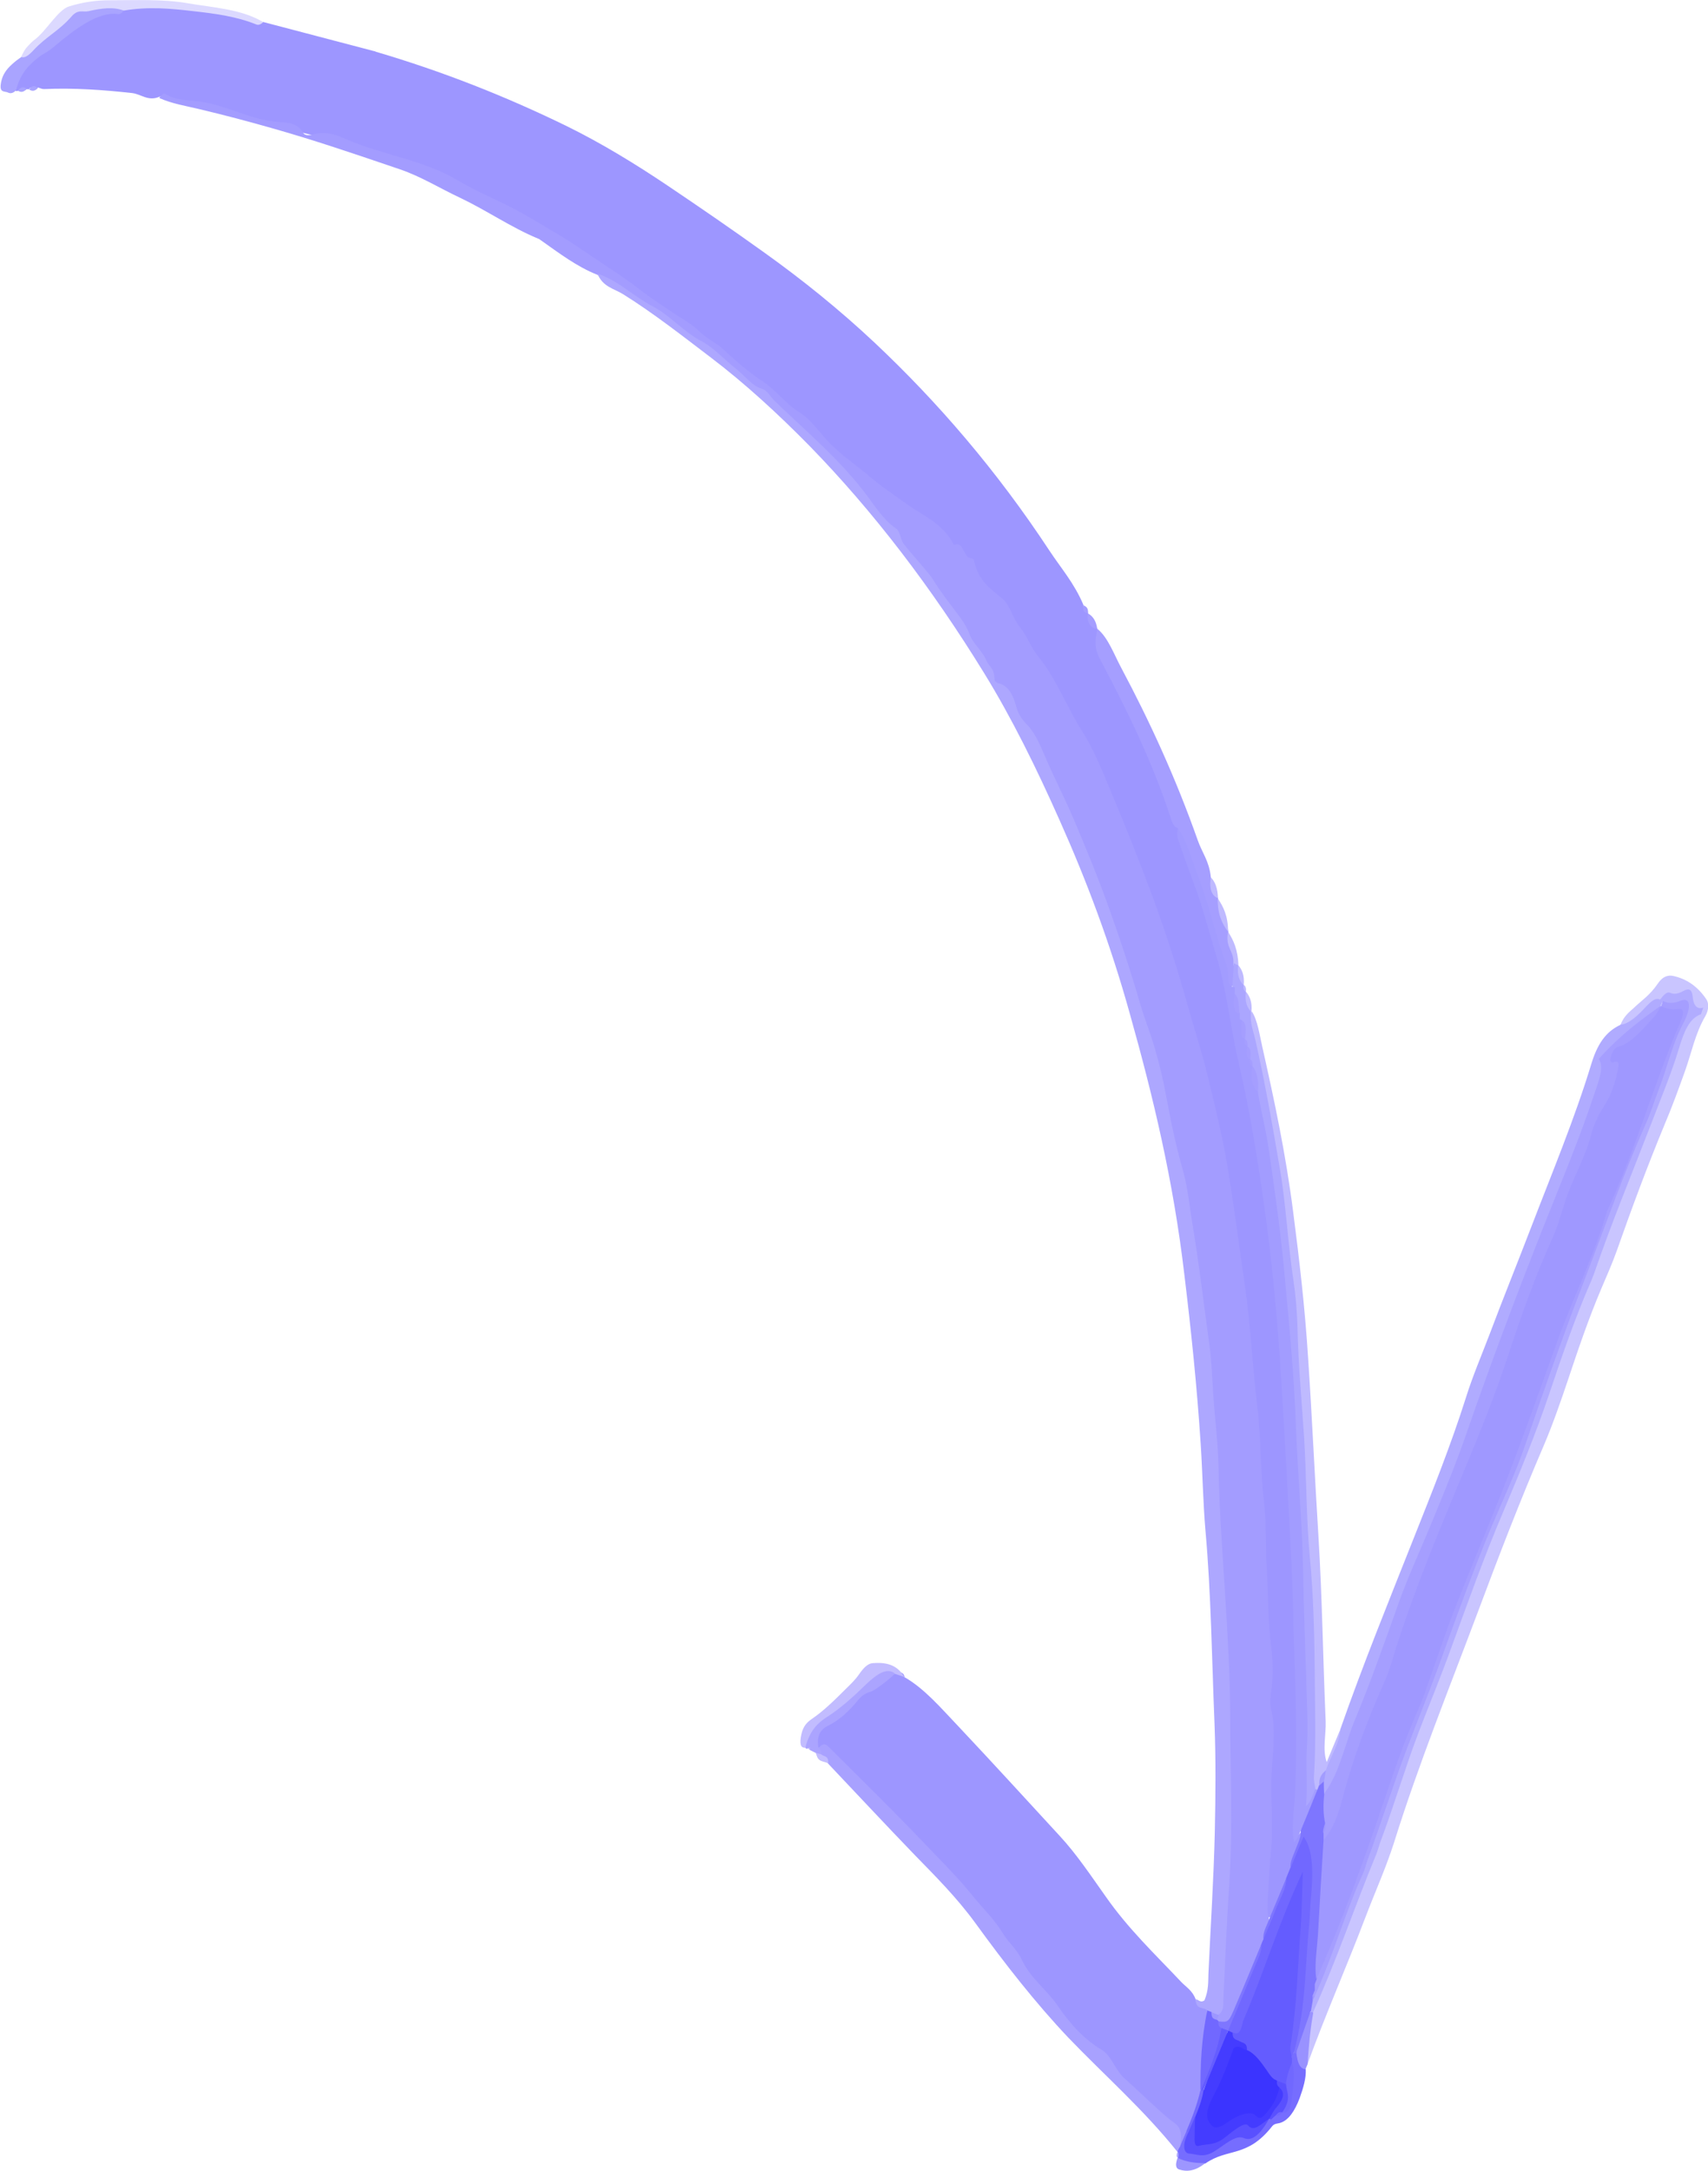 <svg xmlns="http://www.w3.org/2000/svg" id="Layer_2" data-name="Layer 2" viewBox="0 0 64.24 81.63"><defs><style>      .cls-1 {        fill: #766dff;      }      .cls-1, .cls-2, .cls-3, .cls-4, .cls-5, .cls-6, .cls-7, .cls-8, .cls-9, .cls-10, .cls-11, .cls-12, .cls-13, .cls-14, .cls-15, .cls-16, .cls-17, .cls-18, .cls-19, .cls-20, .cls-21, .cls-22, .cls-23, .cls-24 {        stroke-width: 0px;      }      .cls-2 {        fill: #7168ff;      }      .cls-3 {        fill: #645cff;      }      .cls-4 {        fill: #5950ff;      }      .cls-5 {        fill: #a29cff;      }      .cls-6 {        fill: #a39cff;      }      .cls-7 {        fill: #3b34ff;      }      .cls-8 {        fill: #443cff;      }      .cls-9 {        fill: #a8a1ff;      }      .cls-10 {        fill: #c9c5ff;      }      .cls-11 {        fill: #ada7ff;      }      .cls-12 {        fill: #b0abff;      }      .cls-13 {        fill: #dcd9ff;      }      .cls-14 {        fill: #aba4ff;      }      .cls-15 {        fill: #aba6ff;      }      .cls-16 {        fill: #bfbaff;      }      .cls-17 {        fill: #b1acff;      }      .cls-18 {        fill: #a9a4ff;      }      .cls-19 {        fill: #a59eff;      }      .cls-20 {        fill: #9d96ff;      }      .cls-21 {        fill: #c2bcff;      }      .cls-22 {        fill: #9992ff;      }      .cls-23 {        fill: #9f98ff;      }      .cls-24 {        fill: #7e76ff;      }    </style></defs><g id="Layer_1-2" data-name="Layer 1"><g><path class="cls-20" d="m1.09,3.36s-.06,0-.08-.01c-.14.12-.19-.08-.34.07-.03.01-.06,0-.08,0-.18-.22.08-.5.21-.73.32-.54.67-.69,1.01-.99C2.87.78,3.87.21,4.77.21c.92-.06,1.8,0,2.67.12.84.11,1.64.35,2.47.5,1.38.36,2.77.73,4.15,1.09.03,0,.06.02.09.03,2.48.73,4.87,1.67,7.18,2.8,1.3.64,2.56,1.41,3.78,2.23,1.22.82,2.44,1.66,3.64,2.52,1.44,1.03,2.83,2.15,4.15,3.39,2.38,2.24,4.59,4.81,6.56,7.8.44.67.94,1.23,1.29,2.06-.02.24.17.13.17.31h0c.06.29.23.4.36.59h0c.07.88.46,1.32.74,1.89.85,1.7,1.66,3.46,2.33,5.43.52,1.74,1.21,3.26,1.62,5.14,1,4.58,1.93,9.25,2.26,14.6.27,4.24.52,8.5.64,12.88.05,1.65,0,3.38-.1,5.15-.02.36.03.34.22.07.08.43-.28.97-.37,1.44-.05.16-.1.32-.16.47-.2.47-.35.97-.66,1.36-.33.12-.27-.33-.23-.68.16-1.79.09-3.4.13-5.09.06-2.7-.13-5.16-.25-7.69-.13-2.82-.29-5.6-.56-8.28-.27-2.66-.63-5.21-1.13-7.59-1.11-5.23-2.7-9.8-4.62-13.92-.91-1.97-1.94-3.77-3.1-5.34-.82-1.1-1.61-2.24-2.53-3.16-.65-.65-1.45-1.01-2.15-1.55-.84-.65-1.68-1.3-2.45-2.09-1.9-1.95-3.98-3.54-6.11-5.02-1.37-.95-2.73-1.92-4.16-2.75-1.9-1.11-3.78-2.24-5.86-2.92-.82-.27-1.6-.66-2.47-.81-1.89-.32-3.58-1.17-5.52-1.35-.28-.03-.46-.33-.8-.2-.42.18-.68-.1-1.02-.14-1.08-.12-2.18-.2-3.32-.15-.08,0-.15-.04-.22-.06-.14.1-.2-.08-.34.05Z"></path><path class="cls-6" d="m6,3.66c.08-.09.16-.16.22-.13.39.26.91.23,1.37.3.98.15,1.82.67,2.83.75.37.03.74.02.97.4.07.12.21.12.36.08.49-.14.88,0,1.26.17,1.37.6,2.92.78,4.22,1.56.8.48,1.67.8,2.48,1.27.78.45,1.56.9,2.3,1.41.69.48,1.41.91,2.08,1.44.36.28.74.52,1.12.78.38.27.8.47,1.15.82.27.26.6.39.87.65.46.42.93.84,1.44,1.17.5.32.89.86,1.39,1.17.41.25.72.7,1.07,1.08.5.54,1.09.92,1.63,1.38.43.37.9.67,1.35,1,.62.45,1.34.7,1.77,1.53.37-.16.35.49.64.5.05,0,.1.03.11.08.18.8.64,1.08,1.07,1.44.29.24.41.79.67,1.09.25.29.41.76.65,1.05.67.79,1.11,1.95,1.69,2.86.44.69.78,1.55,1.13,2.39.53,1.26,1.04,2.55,1.53,3.87.5,1.36.95,2.77,1.36,4.25.21.75.45,1.46.64,2.23.33,1.35.67,2.7.89,4.18.2,1.31.38,2.65.57,3.98.21,1.44.28,3.02.46,4.49.14,1.14.11,2.43.25,3.57.1.81.05,1.79.11,2.65.06.9.04,1.87.15,2.71.07.54.11,1.15,0,1.86-.03.21-.03.42,0,.56.17.6.1,1.43.04,2.22-.08,1.16.08,2.1-.05,3.29-.06.53-.06,1.02-.1,1.54-.02.32-.03.63.04.86.02.27-.11.59-.17.9-.03.11-.07.22-.11.33-.29.73-.59,1.45-.9,2.17-.22.5-.45.82-.71.72-.05-.02-.08-.07-.11-.13-.02-.06-.02-.15,0-.26.21-.76.19-1.38.23-2.04.26-4.19.27-8.18.07-11.97-.26-4.74-.41-9.59-1.06-13.93-.49-3.22-1.08-6.3-1.91-9.09-1.01-3.39-2.15-6.57-3.55-9.41-.5-1.03-1.02-2.04-1.59-2.96-1.07-1.73-2.14-3.47-3.32-5-.94-1.22-1.88-2.44-2.88-3.56-1.04-1.18-2.16-2.21-3.29-3.21-1.08-.96-2.22-1.81-3.36-2.65-.85-.62-1.73-1.19-2.61-1.74-.76-.3-1.43-.81-2.11-1.29-.04-.03-.08-.06-.12-.07-1.01-.42-1.93-1.06-2.92-1.53-.75-.35-1.47-.8-2.26-1.07-1.59-.54-3.19-1.09-4.82-1.55-.91-.26-1.82-.5-2.75-.72-.5-.12-1.01-.2-1.48-.41Z"></path><path class="cls-20" d="m34.01,63.06c.77.44,1.39,1.18,2.04,1.86,1.28,1.36,2.55,2.75,3.82,4.13.62.67,1.16,1.48,1.72,2.27.86,1.23,1.86,2.17,2.83,3.2.19.2.43.33.55.66.05.32.35.11.46.3.03.99-.15,2.14-.21,3.2-.07.52-.28,1.03-.51,1.54-.1.21-.21.41-.35.52-.48-1.08-1.34-1.47-2.01-2.2-1.68-1.85-3.43-3.57-4.92-5.77-1.1-1.63-2.44-2.82-3.7-4.17-.85-.91-1.69-1.83-2.61-2.6-.1-.08-.21-.13-.32-.18-.23-.3-.15-.7.25-1.02.89-.69,1.8-1.65,2.67-1.95.11.04.26.01.3.2Z"></path><path class="cls-11" d="m45.41,75.6c-.14-.15-.43,0-.44-.42.11,0,.17.15.33.04.16-.38.14-.69.15-.99.08-1.77.2-3.58.24-5.33.03-1.39.04-2.77-.01-4.07-.1-2.43-.13-4.93-.34-7.26-.09-1.05-.11-2.18-.18-3.26-.14-2.18-.36-4.27-.61-6.34-.42-3.6-1.19-6.77-2.05-9.83-.73-2.63-1.63-5.02-2.64-7.28-.87-1.96-1.8-3.85-2.84-5.54-1.98-3.22-4.17-6.09-6.58-8.56-1.19-1.21-2.42-2.34-3.71-3.32-1.08-.82-2.16-1.67-3.3-2.38-.34-.21-.76-.27-.96-.77.77.25,1.37.86,2.08,1.23.65.34,1.16.95,1.8,1.29.5.26.91.73,1.37,1.09.31.24.56.61.94.72.2.06.31.29.46.44,1.13,1.1,2.32,2.08,3.34,3.38.4.51.75,1.11,1.25,1.44.14.09.16.41.27.56.27.35.56.66.83.99.1.12.2.23.28.36.29.47.61.88.92,1.29.16.21.33.44.44.73.16.44.47.61.65,1.03.09.22.29.28.3.65,0,.19.14.19.24.23.29.1.47.43.57.81.09.35.25.55.43.73.31.32.51.83.72,1.31.31.72.66,1.39.97,2.11.51,1.19,1,2.39,1.45,3.66.39,1.1.76,2.22,1.1,3.4.17.58.39,1.11.56,1.7.18.61.33,1.26.45,1.93.17.93.37,1.83.61,2.67.17.6.24,1.33.35,2,.25,1.48.43,3.03.64,4.56.08.57.1,1.21.14,1.82.06.92.18,1.78.2,2.75.03,1.71.16,3.33.26,4.98.09,1.47.18,2.93.18,4.48,0,2.09.11,4.08-.04,6.29-.1,1.46-.15,2.88-.22,4.31,0,.2.02.39-.2.55-.13.11-.24.15-.32.09-.06-.04-.09-.14-.1-.26Z"></path><path class="cls-10" d="m60.95,38.53c.13-.32.31-.46.49-.62.3-.29.61-.48.91-.92.2-.3.42-.33.59-.29.5.11.92.4,1.24.88.09.13.1.39-.04.63-.39.67-.52,1.39-.77,2.08-.24.67-.48,1.33-.76,1.99-.65,1.57-1.24,3.16-1.8,4.75-.17.48-.38.95-.58,1.42-.48,1.13-.87,2.28-1.25,3.42-.28.83-.57,1.67-.91,2.47-.89,2.07-1.7,4.17-2.48,6.26-1.08,2.88-2.24,5.75-3.15,8.66-.3.95-.73,1.9-1.09,2.85-.7,1.84-1.5,3.65-2.17,5.5-.22-.53-.02-1.34.18-2.16,1.61-3.81,2.88-7.69,4.32-11.53,1.02-2.73,1.99-5.49,3.17-8.18.79-1.79,1.35-3.62,2-5.44.4-1.12.85-2.22,1.28-3.33.61-1.58,1.18-3.19,1.85-4.76.42-.97.72-1.97,1.09-2.96.08-.22.15-.45.26-.66.31-.62.31-1.07-.04-1.04-.25.02-.49,0-.78.14-.23.09-.47.25-.72.47-.29.25-.67.76-.85.37Z"></path><path class="cls-12" d="m60.95,38.53c.31-.02.66-.35.98-.7.22-.23.37-.32.51-.24.08-.05.11,0,.07.13-.05.11-.11.21-.17.3-.44.42-.89.8-1.33,1.11-.33.23-.62.57-.7,1.21-.04.33-.18.7-.31,1.05-.68,1.92-1.43,3.82-2.2,5.71-.83,2.06-1.55,4.14-2.3,6.21-.45,1.25-.88,2.49-1.41,3.71-1.26,2.92-2.27,5.9-3.41,8.85-.22.56-.39,1.17-.78,1.59-.21.1-.21-.14-.21-.38.01-.19.05-.4.14-.62.23-.48.47-.95.59-1.46.84-2.4,1.8-4.76,2.74-7.13.7-1.76,1.41-3.53,1.98-5.33.25-.8.59-1.59.89-2.38.5-1.33,1.04-2.66,1.55-3.99.79-2.06,1.65-4.11,2.28-6.19.27-.88.65-1.24,1.1-1.45Z"></path><path class="cls-9" d="m30.79,65.72c.19-.21.29-.12.38-.03,1.13,1.13,2.27,2.24,3.39,3.41.69.73,1.41,1.42,2.05,2.22.37.46.78.84,1.11,1.38.2.34.51.58.69.95.36.77.94,1.14,1.37,1.77.47.69,1.01,1.28,1.66,1.66.34.2.51.75.82,1.04.57.51,1.13,1.07,1.71,1.56.22.19.57.25.41,1.03,0,.08-.04.15-.1.2-1.28-1.6-2.74-2.87-4.11-4.3-1.23-1.3-2.37-2.76-3.48-4.29-.7-.96-1.49-1.75-2.27-2.55-1.1-1.14-2.19-2.31-3.28-3.46-.02-.22-.2-.14-.28-.25-.05-.09-.08-.19-.08-.35Z"></path><path class="cls-16" d="m50.41,65.01c-.02.54-.37,1.03-.54,1.55-.16.19-.13.41-.21.61-.04.09-.09.16-.14.21-.05.02-.1.01-.13-.01-.16-.72-.07-1.67-.07-2.53.01-2.13-.05-4.19-.19-6.18-.11-1.55-.15-3.18-.23-4.76-.27-5.33-.78-10.4-1.87-14.84-.06-.25-.17-.47-.03-.92.03-.04.05-.07.08-.11.22.33.29.87.4,1.35.45,2,.88,4.01,1.16,6.21.23,1.78.44,3.58.56,5.48.15,2.22.25,4.5.39,6.73.14,2.26.17,4.63.27,6.93.02.46-.13,1.07.04,1.53.19-.47.36-.86.52-1.25Z"></path><path class="cls-19" d="m44.29,31.14c-.1-.04-.17-.12-.22-.27-.74-2.29-1.72-4.23-2.72-6.13-.14-.27-.21-.57-.07-1.09.4.33.62.96.9,1.48,1.06,1.99,2.04,4.12,2.87,6.47.16.46.43.78.49,1.38.03.34.17.54.27.79h0c.08.48.29.8.39,1.26h0c.04.46.27.66.3,1.14-.05.32.11.56-.2.98-.32-.37-.36-1.13-.54-1.7-.45-1.49-.96-2.9-1.46-4.32Z"></path><path class="cls-13" d="m9.9.83c-.1.1-.19.12-.26.09-.74-.3-1.55-.41-2.37-.5-.85-.1-1.7-.18-2.63-.02-.96-.09-2.02.34-3.2,1.49-.22.22-.53.63-.64.24.07-.16.15-.3.25-.4.08-.08.16-.17.23-.22.45-.32.89-1.14,1.32-1.27C3.12.08,3.62.01,4.09.01c1,0,2.02-.05,2.96.11.97.17,2,.21,2.85.71Z"></path><path class="cls-18" d="m.8,2.14c.12.06.28-.06.44-.23.48-.53.96-.73,1.45-1.29.25-.29.43-.15.64-.2.48-.11.94-.17,1.33-.02-.08.09-.15.14-.22.13-.74-.1-1.59.53-2.46,1.27-.18.15-.34.21-.51.34-.34.27-.69.57-.87,1.26-.12.12-.22.12-.3.08-.12-.06-.32.02-.27-.32.06-.42.29-.63.51-.82.09-.08.19-.14.28-.21Z"></path><path class="cls-1" d="m44.28,80.92c.03-.07.06-.14.1-.2.08-.19.16-.38.24-.57.06-.04.1-.02.11.04-.05.74.34.69.67.59.58-.17,1.25-.74,1.79-.68.1.01.27-.22.4-.36.05-.05.1-.1.15-.14.05-.04.1-.07.15-.1.05-.03.09-.05.14-.07.06-.03.13-.06.2-.11.04-.05.09-.09.13-.15.22-.59.14-.98.17-1.44,0-.12.02-.24.05-.38.03-.09.08-.17.13-.23.05-.02.1-.03.14,0,.12.18.21.41.26.69.02.33-.09.7-.23,1.09-.19.5-.42.82-.71.92-.11.04-.23.02-.32.13-.94,1.2-1.66.81-2.51,1.4-.41.09-.87.33-1.04-.2h0c.02-.09.02-.17,0-.23h0Z"></path><path class="cls-21" d="m34.01,63.06c-.12-.04-.23-.08-.35-.12-1.11.46-2.24,1.43-3.38,2.78-.18.01-.21-.17-.14-.5.07-.34.25-.48.39-.58.43-.29.84-.69,1.27-1.12.17-.17.34-.32.51-.56.17-.25.33-.4.5-.42.49-.04.93.04,1.2.52Z"></path><path class="cls-14" d="m30.29,65.72c.17-.69.52-.97.82-1.16.49-.31.99-.76,1.47-1.23.43-.41.79-.63,1.08-.4-.16.18-.75.64-.93.69-.15.04-.3.12-.45.3-.38.47-.75.78-1.13.97-.34.17-.43.42-.37.83.07.03.12.09.1.25-.11.1-.17.07-.19-.05-.08-.04-.16-.08-.24-.12,0-.05-.01-.08-.04-.07-.03,0-.04.02-.05.03-.03,0-.06-.02-.08-.04Z"></path><path class="cls-22" d="m49.1,77.81c-.23-.02-.3-.28-.34-.6,0-.53.21-1.04.52-1.55.06-.05.1-.03.11.04-.12.67-.17,1.3-.21,1.92-.03.06-.05.13-.08.19Z"></path><path class="cls-20" d="m44.29,81.14c.31.16.67.2,1.04.2-.38.31-.7.33-.98.24-.12-.04-.16-.16-.06-.44Z"></path><path class="cls-16" d="m46.19,35.04c-.22-.3-.4-.65-.39-1.26.21.31.39.66.39,1.26Z"></path><path class="cls-16" d="m46.39,36.24c.03-.51-.32-.59-.2-1.2.21.32.37.69.39,1.26-.02.03-.05.05-.07.08-.07.02-.11-.02-.12-.13Z"></path><path class="cls-16" d="m45.81,33.78c-.21-.09-.34-.3-.27-.79.16.16.26.41.27.79Z"></path><path class="cls-16" d="m46.87,37.3c.13.16.23.37.2.74,0,0-.03.03-.03.03-.32.13-.35-.18-.25-.66.03-.04.05-.08.08-.12Z"></path><path class="cls-16" d="m46.58,36.3c.13.16.23.37.2.74-.03.03-.06.06-.09.08-.24-.04-.33-.25-.14-.79l.03-.03Z"></path><path class="cls-19" d="m41.27,23.66c-.21-.06-.39-.15-.36-.6.18.1.32.27.36.6Z"></path><path class="cls-21" d="m30.7,65.92c.06.02.13.03.19.05.1.1.28.03.26.34-.17-.1-.41-.03-.45-.39Z"></path><path class="cls-18" d="m.67,3.41c.16-.2.25-.12.34-.07-.15.16-.25.12-.34.07Z"></path><path class="cls-18" d="m1.09,3.36c.16-.2.25-.11.34-.05-.15.15-.25.11-.34.05Z"></path><path class="cls-19" d="m40.92,23.07c-.1-.04-.22-.04-.17-.31.09.05.19.08.17.31Z"></path><path class="cls-16" d="m46.78,37.03c.06.05.1.12.08.27,0,0-.03.03-.03.03-.14.06-.21.04-.09-.26l.03-.03Z"></path><path class="cls-21" d="m30.37,65.75s.06-.03.09-.04c0,0,0,.05,0,.08-.03-.01-.06-.03-.09-.04Z"></path><path class="cls-20" d="m44.29,80.91s.04.12,0,.23c-.04-.05-.04-.12,0-.23Z"></path><path class="cls-5" d="m44.29,31.14c.36.46.53,1.2.78,1.83.4,1.02.65,2.24,1.05,3.27.1.26,0,.77.23.87.05-.05.1-.06.13-.02.02.05.04.1.04.16,0,.03,0,.06,0,.09,0,.23.03.43.12.57.02.04.04.08.06.13.02.04.04.09.05.14.02.05.03.1.04.16.02.17.03.36.07.51.01.05.02.1.04.15.02.07.04.14.06.21.02.04.03.09.04.14.02.1.04.21.06.3.02.04.03.09.04.14.02.07.05.14.07.21.02.05.03.11.03.17.02.34.1.58.23.78.71,3.31,1.07,7,1.32,10.82.28,4.25.49,8.57.56,13.01.01.75-.03,1.54-.03,2.3,0,.2-.02.41.19.2.03,0,.06.01.08.02-.03.57-.25,1.08-.62,1.52-.07.15-.12.32-.25.45-.13-.45-.01-1.13.02-1.7.11-2.13.02-4.09-.04-6.08-.03-.88-.04-1.77-.08-2.62-.13-2.37-.25-4.77-.4-7.13-.14-2.2-.34-4.34-.63-6.38-.26-1.88-.57-3.71-.97-5.43-.3-1.28-.45-2.74-.82-3.94-.28-.93-.53-1.91-.86-2.77-.21-.54-.4-1.12-.6-1.68-.04-.1-.03-.24,0-.4Z"></path><path class="cls-2" d="m48.67,77.17c-.03.06-.05.13-.08.19-.03,0-.05,0-.08.01-.17-.19-.07-.62-.03-1,.18-1.76.29-3.48.37-5.33-.77,1.7-1.25,3.3-1.91,4.85-.25.59-.44.91-.7.7-.05-.07-.08-.18-.05-.34.4-1.05.92-2.06,1.25-3.14.02-.06.05-.13.08-.19.2-.79.67-1.52.86-2.31.05-.12.1-.25.15-.37.14-.47.31-1.1.58-1.27.22-.14.36.28.36.64-.05,2.26-.06,4.49-.63,7.11-.03.15-.07.32-.17.46Z"></path><path class="cls-24" d="m48.67,77.17c.46-1.77.41-3.21.57-4.8.03-.32.03-.62.06-.94.09-.95.11-1.84-.27-2.37-.16.39-.33.78-.49,1.18-.03-.22.1-.46.19-.7.09-.24.22-.48.19-.7.21-.51.42-1.01.62-1.52.02-.06.05-.12.07-.18.06-.2.12-.24.18-.16,0,.15,0,.3.01.45.13.23.11.62.11.99,0,.11-.02.23-.04.35,0,.07-.01.15-.01.22,0,.07,0,.14,0,.21,0,.03,0,.07,0,.11-.03,1.58-.19,3.26-.28,4.89,0,.07-.01.15-.02.23-.02.11-.04.22-.06.33-.01.07-.02.14-.04.21-.02.1-.03.2-.04.3-.03.13-.02.27-.14.39-.18.52-.36,1.03-.54,1.55-.03-.01-.06-.02-.09-.03Z"></path><path class="cls-24" d="m48.38,70.61c.01.4-.25.8-.4,1.19-.14.38-.31.75-.46,1.12-.04-.25.14-.53.23-.79.21-.5.42-1.01.63-1.51Z"></path><path class="cls-2" d="m45.41,75.6c.05.02.11.04.16.06,0,.19.19.09.19.28.02.02.05.04.07.06.02.15.15.14.16.31-.06.75-.31,1.48-.75,2.2-.03.03-.06.06-.09.08,0-.93.03-1.9.26-3Z"></path><path class="cls-24" d="m45.93,76.26c-.07-.04-.12-.09-.1-.25.37.04.38.04.64-.58.33-.77.65-1.55.97-2.32.03.26-.13.55-.24.82-.33.81-.67,1.62-1.01,2.43-.03.02-.05.05-.08.07-.11.04-.16-.02-.18-.17Z"></path><path class="cls-20" d="m45.76,75.95c-.1-.03-.21-.05-.19-.28.09.03.18.07.27.1-.02.06-.05.12-.07.18Z"></path><path class="cls-2" d="m44.7,80.18s-.05-.02-.08-.04c.22-.51.41-1.02.53-1.54,0,0,.01-.01.01-.01.07-.04.11-.02.13.05.03.32-.11.67-.26,1.03-.09.2-.19.39-.33.5Z"></path><path class="cls-17" d="m49.3,75.66c.02-.14.05-.28.07-.41,0-.11.04-.22.09-.34.3-.99.67-1.99,1.06-2.96.64-1.55,1.17-3.12,1.71-4.68.75-2.14,1.6-4.25,2.38-6.38,1.28-3.53,2.84-6.99,4.04-10.56.87-2.57,1.89-5.16,2.97-7.7.59-1.39.98-2.81,1.55-4.2.19-.47.04-.53-.16-.48-.23.05-.46.09-.49-.31-.03-.01-.06-.03-.09-.04.14-.19.27-.32.38-.27.15.07.32.04.51-.07.19-.1.31-.07.34.19.03.34.15.52.4.44-.05.14-.08.25-.09.25-.44.16-.63.64-.84,1.34-.28.92-.67,1.84-1.02,2.76-.72,1.87-1.49,3.72-2.14,5.61-.06.16-.12.32-.19.47-.58,1.35-1.05,2.72-1.51,4.09-.51,1.51-1.12,2.99-1.74,4.46-.72,1.69-1.33,3.41-1.96,5.13-.38,1.05-.81,2.09-1.21,3.13-.52,1.37-.92,2.74-1.43,4.1-.06.16-.1.32-.16.48-.82,1.98-1.5,4.01-2.39,5.97-.03-.01-.05-.03-.08-.04Z"></path><path class="cls-19" d="m49.84,68.56c-.07-.32-.08-.69-.03-1.13.4-.52.6-1.18.81-1.8.1-.29.18-.57.3-.86.63-1.5,1.16-3.03,1.71-4.56.34-.95.78-1.89,1.17-2.84.48-1.16.96-2.32,1.37-3.51.88-2.54,1.83-5.07,2.83-7.6.67-1.69,1.39-3.39,1.96-5.11.17-.51.39-1.03.17-1.33.82-.91,1.57-1.46,2.33-2,0,.05-.01.1-.02.16-.33.73-.74,1.06-1.15,1.36-.21.15-.33.23-.29.59.04.3-.1.73-.27,1.11-1.38,3.02-2.54,6.12-3.59,9.21-1.16,3.42-2.79,6.69-3.92,10.09-.81,2.47-1.95,4.88-2.63,7.37-.14.53-.32,1.25-.81,1.48h0c0-.07,0-.15,0-.22h0c0-.12.08-.3.06-.41Z"></path><path class="cls-19" d="m62.53,37.63c.19.11.41.11.68,0,.38-.15.42.25.09.87-.42.8-.59,1.64-.91,2.46-.17.43-.3.89-.5,1.32-.82,1.84-1.48,3.73-2.2,5.6-.83,2.14-1.59,4.3-2.33,6.47-.35,1.02-.82,2.02-1.25,3.03-.71,1.69-1.33,3.41-1.95,5.13-.39,1.08-.83,2.15-1.24,3.23-.53,1.4-.97,2.8-1.48,4.19-.06.16-.09.33-.16.48-.69,1.52-1.14,3.12-1.83,4.65-.04.04-.06.04-.07.02-.01-.02-.01-.04,0-.06.02-.06.04-.12.07-.18,0-.08,0-.16,0-.23.02-.06.05-.12.07-.18.05-.37.16-.75.33-1.14.49-1.1.9-2.22,1.27-3.34.93-2.79,2.05-5.55,3.05-8.33.8-2.21,1.81-4.35,2.58-6.57.24-.7.54-1.4.78-2.1.83-2.47,1.81-4.92,2.78-7.35.82-2.06,1.56-4.14,2.37-6.2.28-.73.4-1.2-.03-1.23-.11,0-.16-.16-.18-.34h0c.03-.06.05-.13.08-.19Z"></path><path class="cls-5" d="m49.8,66.98c-.06.05-.12.11-.18.16-.02-.24.06-.43.25-.57-.02.14-.05.28-.07.41Z"></path><path class="cls-15" d="m49.47,67.28c-.1.2-.14.45-.35.64.07-.77-.01-1.39.03-2.12.03-.46.03-.9.02-1.32-.05-1.83-.13-3.64-.16-5.49-.04-1.84-.2-3.56-.27-5.38-.07-1.94-.25-3.78-.42-5.62-.15-1.64-.37-3.21-.6-4.77-.11-.76-.29-1.42-.41-2.16-.07-.32-.16-.62-.2-.97,0-.13-.09-.13-.09-.26h0c-.02-.18-.07-.31-.1-.49,0-.13-.09-.13-.09-.26-.04-.23-.06-.49-.11-.71l-.09-.04c0-.08,0-.15,0-.23-.11-.19-.15-.47-.19-.75,0-.08,0-.15,0-.22l-.09-.04c.02-.29.04-.58.06-.87.05.03.11.06.16.08-.05.4.06.59.2.74-.02.16.03.22.09.26-.05.4.06.59.19.74-.04.46.09.72.16,1.04.36,1.57.65,3.23.93,4.88.23,1.34.3,2.84.51,4.2.08.53.13,1.12.15,1.73.03,1.44.16,2.79.25,4.17.09,1.46.08,3.03.21,4.44.14,1.45.18,2.99.19,4.55.01,1.23.05,2.45-.03,3.76-.01.17.03.29.05.44Z"></path><path class="cls-4" d="m44.7,80.18c.08-.19.16-.38.24-.57.09,1.16.73.88,1.45.36.5-.36.85-.13,1.31-.37.01.02.02.05.03.08-.33.58-.64.85-.94.72-.32-.15-.75.28-1.14.51-.39.24-.64.09-.93.07-.17-.01-.29-.27-.03-.79Z"></path><path class="cls-4" d="m47.81,79.7s-.06-.02-.08-.03c0,0,0-.01,0-.01-.04-.31.5-.78.25-1.03-.03-.12-.07-.25.08-.45.16-.12.27-.08.37,0,.04.36.34.59-.19,1.24h0c-.09.09-.16.02-.25.12-.06.05-.11.09-.17.15Z"></path><path class="cls-2" d="m48.23,79.43c.36-.53.16-.74.14-1.05-.05-.2-.04-.42.15-.71.03-.03.05-.05.08-.08.13.35.03.89-.02,1.39-.03.32-.17.49-.34.46Z"></path><path class="cls-2" d="m47.98,79.55c.1-.14.18-.14.25-.12-.1.14-.18.14-.25.12Z"></path><path class="cls-2" d="m48.59,77.36c0,.08,0,.15,0,.23h0c-.1.01-.1-.06,0-.22h0Z"></path><path class="cls-2" d="m47.81,79.7c.06-.05.11-.1.17-.15-.06.05-.11.1-.17.15Z"></path><path class="cls-19" d="m47.11,40.09c.16.21.24.52.2.97-.19-.17-.28-.47-.2-.97Z"></path><path class="cls-19" d="m46.43,37.37c.17.11.16.46.19.75-.23-.04-.26-.32-.19-.75Z"></path><path class="cls-19" d="m46.71,38.37c.17.09.16.38.11.71-.17-.09-.16-.38-.11-.71Z"></path><path class="cls-19" d="m46.91,39.35c.12.05.16.21.1.49-.12-.05-.16-.21-.1-.49Z"></path><path class="cls-19" d="m46.82,39.08c.07.03.12.09.09.26-.07-.03-.12-.09-.09-.26Z"></path><path class="cls-19" d="m47.01,39.83c.07.03.12.09.09.26-.07-.03-.12-.09-.09-.26Z"></path><path class="cls-19" d="m46.62,38.11c0,.08,0,.15,0,.23,0-.08,0-.15,0-.23Z"></path><path class="cls-19" d="m46.42,37.14c0,.08,0,.15,0,.22,0-.07,0-.15,0-.22Z"></path><path class="cls-3" d="m48.59,77.36c0,.07,0,.15,0,.22-.13.27-.19.53-.23.79-.12-.05-.23-.09-.35-.14-.3.25-.41,0-.53-.17-.21-.29-.47-.5-.68-.78-.09-.38-.62-.06-.45-.85.14.03.28.14.39-.37,0-.03.01-.07.03-.1.76-1.77,1.31-3.62,2.23-5.58-.03.8-.03,1.43-.08,2.1-.11,1.47-.14,2.88-.38,4.44-.03.17.03.3.04.44Z"></path><path class="cls-8" d="m46.36,76.43c-.01.29.16.26.27.33.11.07.28.04.27.33-.19.27-.36-.08-.52.34-.25.62-.63,1.22-.76,1.85-.09.43.11.51.35.41.5-.21,1.03-.53,1.46-.38.23.08.46-.54.69-.81.18.16.22.37-.14.78-.09.1-.16.26-.24.39-.28.16-.57.53-.8.25-.12-.15-.55.2-.85.44-.4.33-.67.24-1,.33-.13.04-.16-.09-.16-.26,0-.27.01-.54.02-.82.14-.33.26-.66.31-.98.28-.77.5-1.56.94-2.27,0,0,0,0,0,0,.06.03.11.05.17.08Z"></path><path class="cls-23" d="m62.45,37.83c.19.06.36.16.6.12.3-.05.33.08.11.58-.99,2.32-1.65,4.73-2.72,7.02-.47,1.65-1.26,3.21-1.85,4.84-.62,1.71-1.22,3.43-1.88,5.14-.66,1.72-1.39,3.4-2.05,5.11-.35.91-.65,1.84-.98,2.76-.11.32-.23.64-.37.95-.73,1.66-1.23,3.36-1.83,5.04-.6,1.69-1.23,3.38-1.97,5.03-.09-.52.04-1.21.07-1.83.06-1.13.13-2.27.2-3.4.37-.42.57-1.02.7-1.51.39-1.52.95-3,1.6-4.46.2-.45.31-.89.45-1.33.66-2.05,1.48-4.06,2.32-6.07.68-1.63,1.35-3.24,1.9-4.93.47-1.44,1-2.91,1.64-4.34.19-.42.33-.89.46-1.32.28-.89.78-1.7,1.01-2.61.09-.36.29-.75.51-1.09.21-.34.35-.72.44-1.12.07-.32.14-.57-.11-.47-.09.04-.17-.02-.11-.22.07-.25.2-.35.3-.37.43-.1.87-.62,1.31-1.1.1-.11.18-.24.25-.4Z"></path><path class="cls-23" d="m49.84,68.56c.04.1,0,.25-.06.41-.04-.11,0-.25.06-.41Z"></path><path class="cls-23" d="m49.77,68.97c0,.07,0,.15,0,.22,0-.07,0-.15,0-.22Z"></path><path class="cls-23" d="m49.44,74.61c0,.08,0,.15,0,.23,0-.08,0-.15,0-.23Z"></path><path class="cls-23" d="m49.37,75.02s.05.02.08.04c0,0-.04.09-.04.09l-.04.09c0-.07,0-.15,0-.22Z"></path><path class="cls-3" d="m46.19,76.36c-.31.76-.63,1.51-.94,2.27-.03-.01-.06-.02-.08-.04.33-.77.65-1.55.77-2.33.09.03.17.07.26.1Z"></path><path class="cls-7" d="m48.12,78.5c-.09.43-.29.73-.53,1-.27.31-.33.01-.48-.02-.27-.06-.63.1-.98.35-.24.17-.44.24-.58.07-.23-.27-.2-.56.14-1.19.29-.54.49-1.11.71-1.69.23-.16.33.06.5.07.31.13.53.46.75.77.11.16.21.33.38.37-.02.16.03.23.09.26Z"></path></g></g></svg>